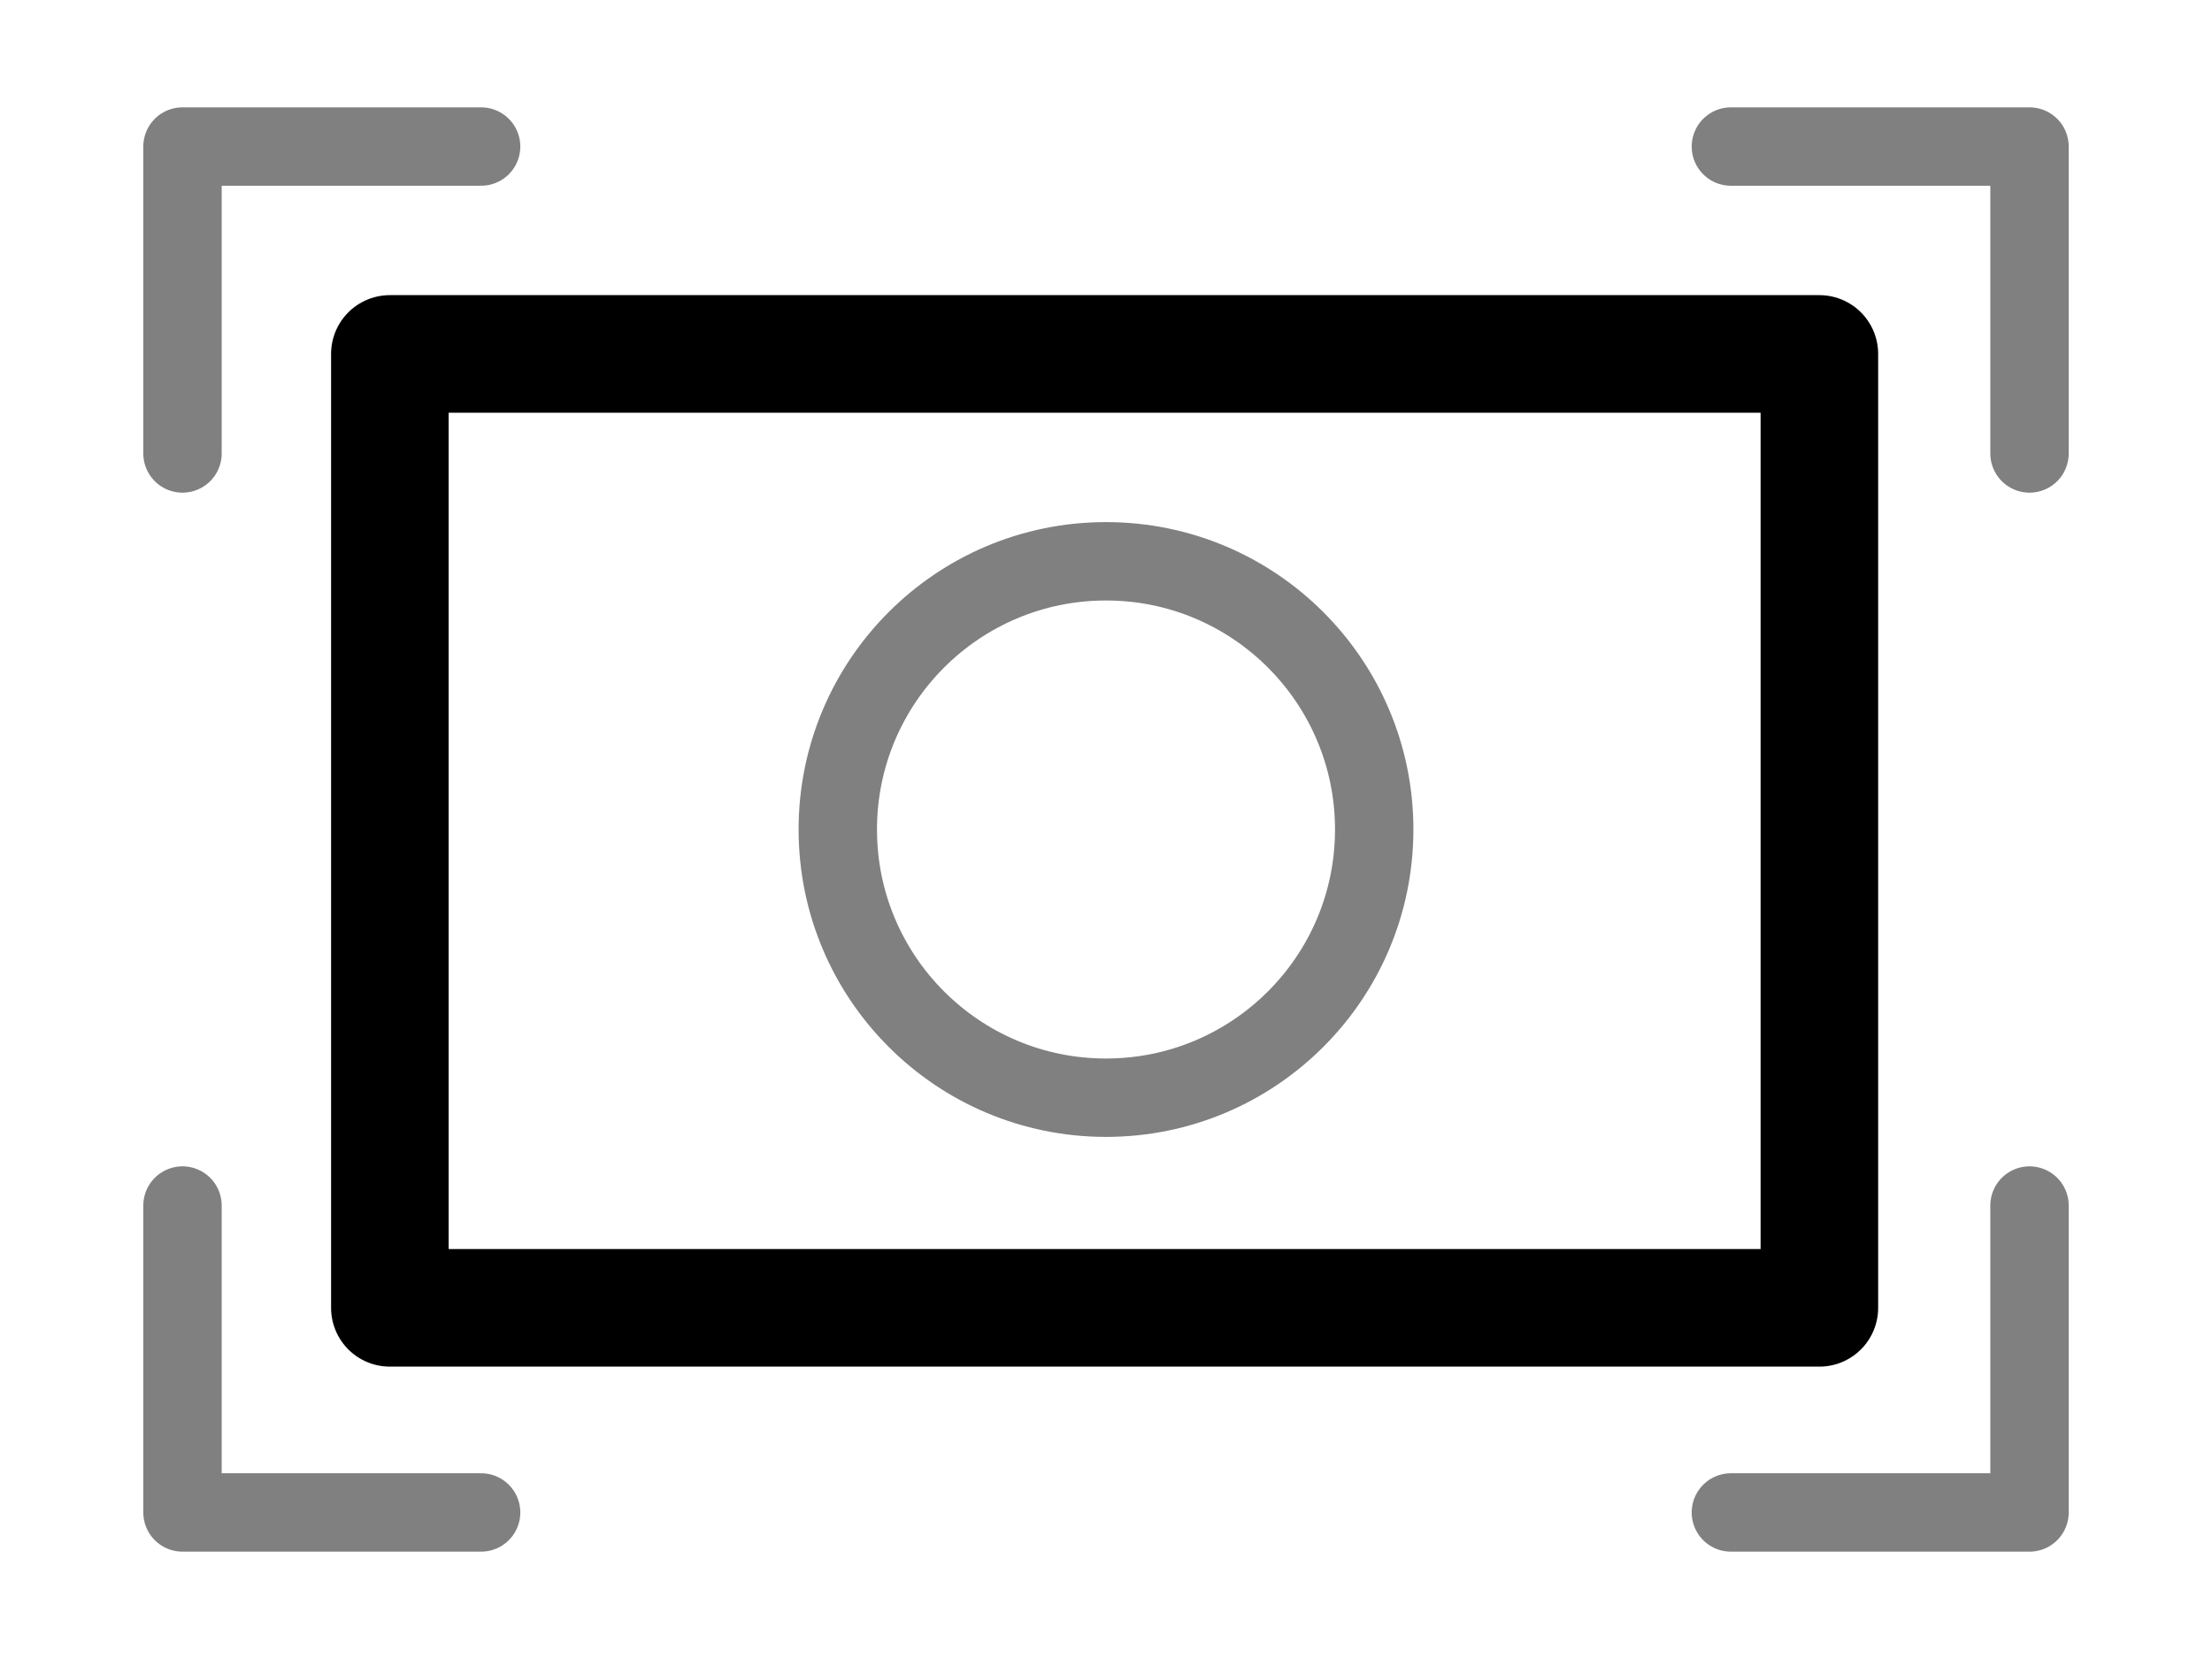 <svg xmlns="http://www.w3.org/2000/svg" viewBox="0 0 80 60"><path fill="none" stroke="#000" stroke-linecap="round" stroke-linejoin="round" stroke-miterlimit="10" stroke-width="4.252" d="M14.1 12.8h51.7v34.5H14.1z"/><path fill="none" stroke="gray" stroke-linecap="round" stroke-linejoin="round" stroke-miterlimit="10" stroke-width="2.835" d="M62.6 54.7h10.8V43.6m-66.8 0v11.1h10.8m56-38.3V5.3H62.6m-45.2 0H6.6v11.1"/><circle cx="40" cy="30" r="9.7" fill="none" stroke="gray" stroke-linecap="round" stroke-linejoin="round" stroke-miterlimit="10" stroke-width="2.835"/></svg>